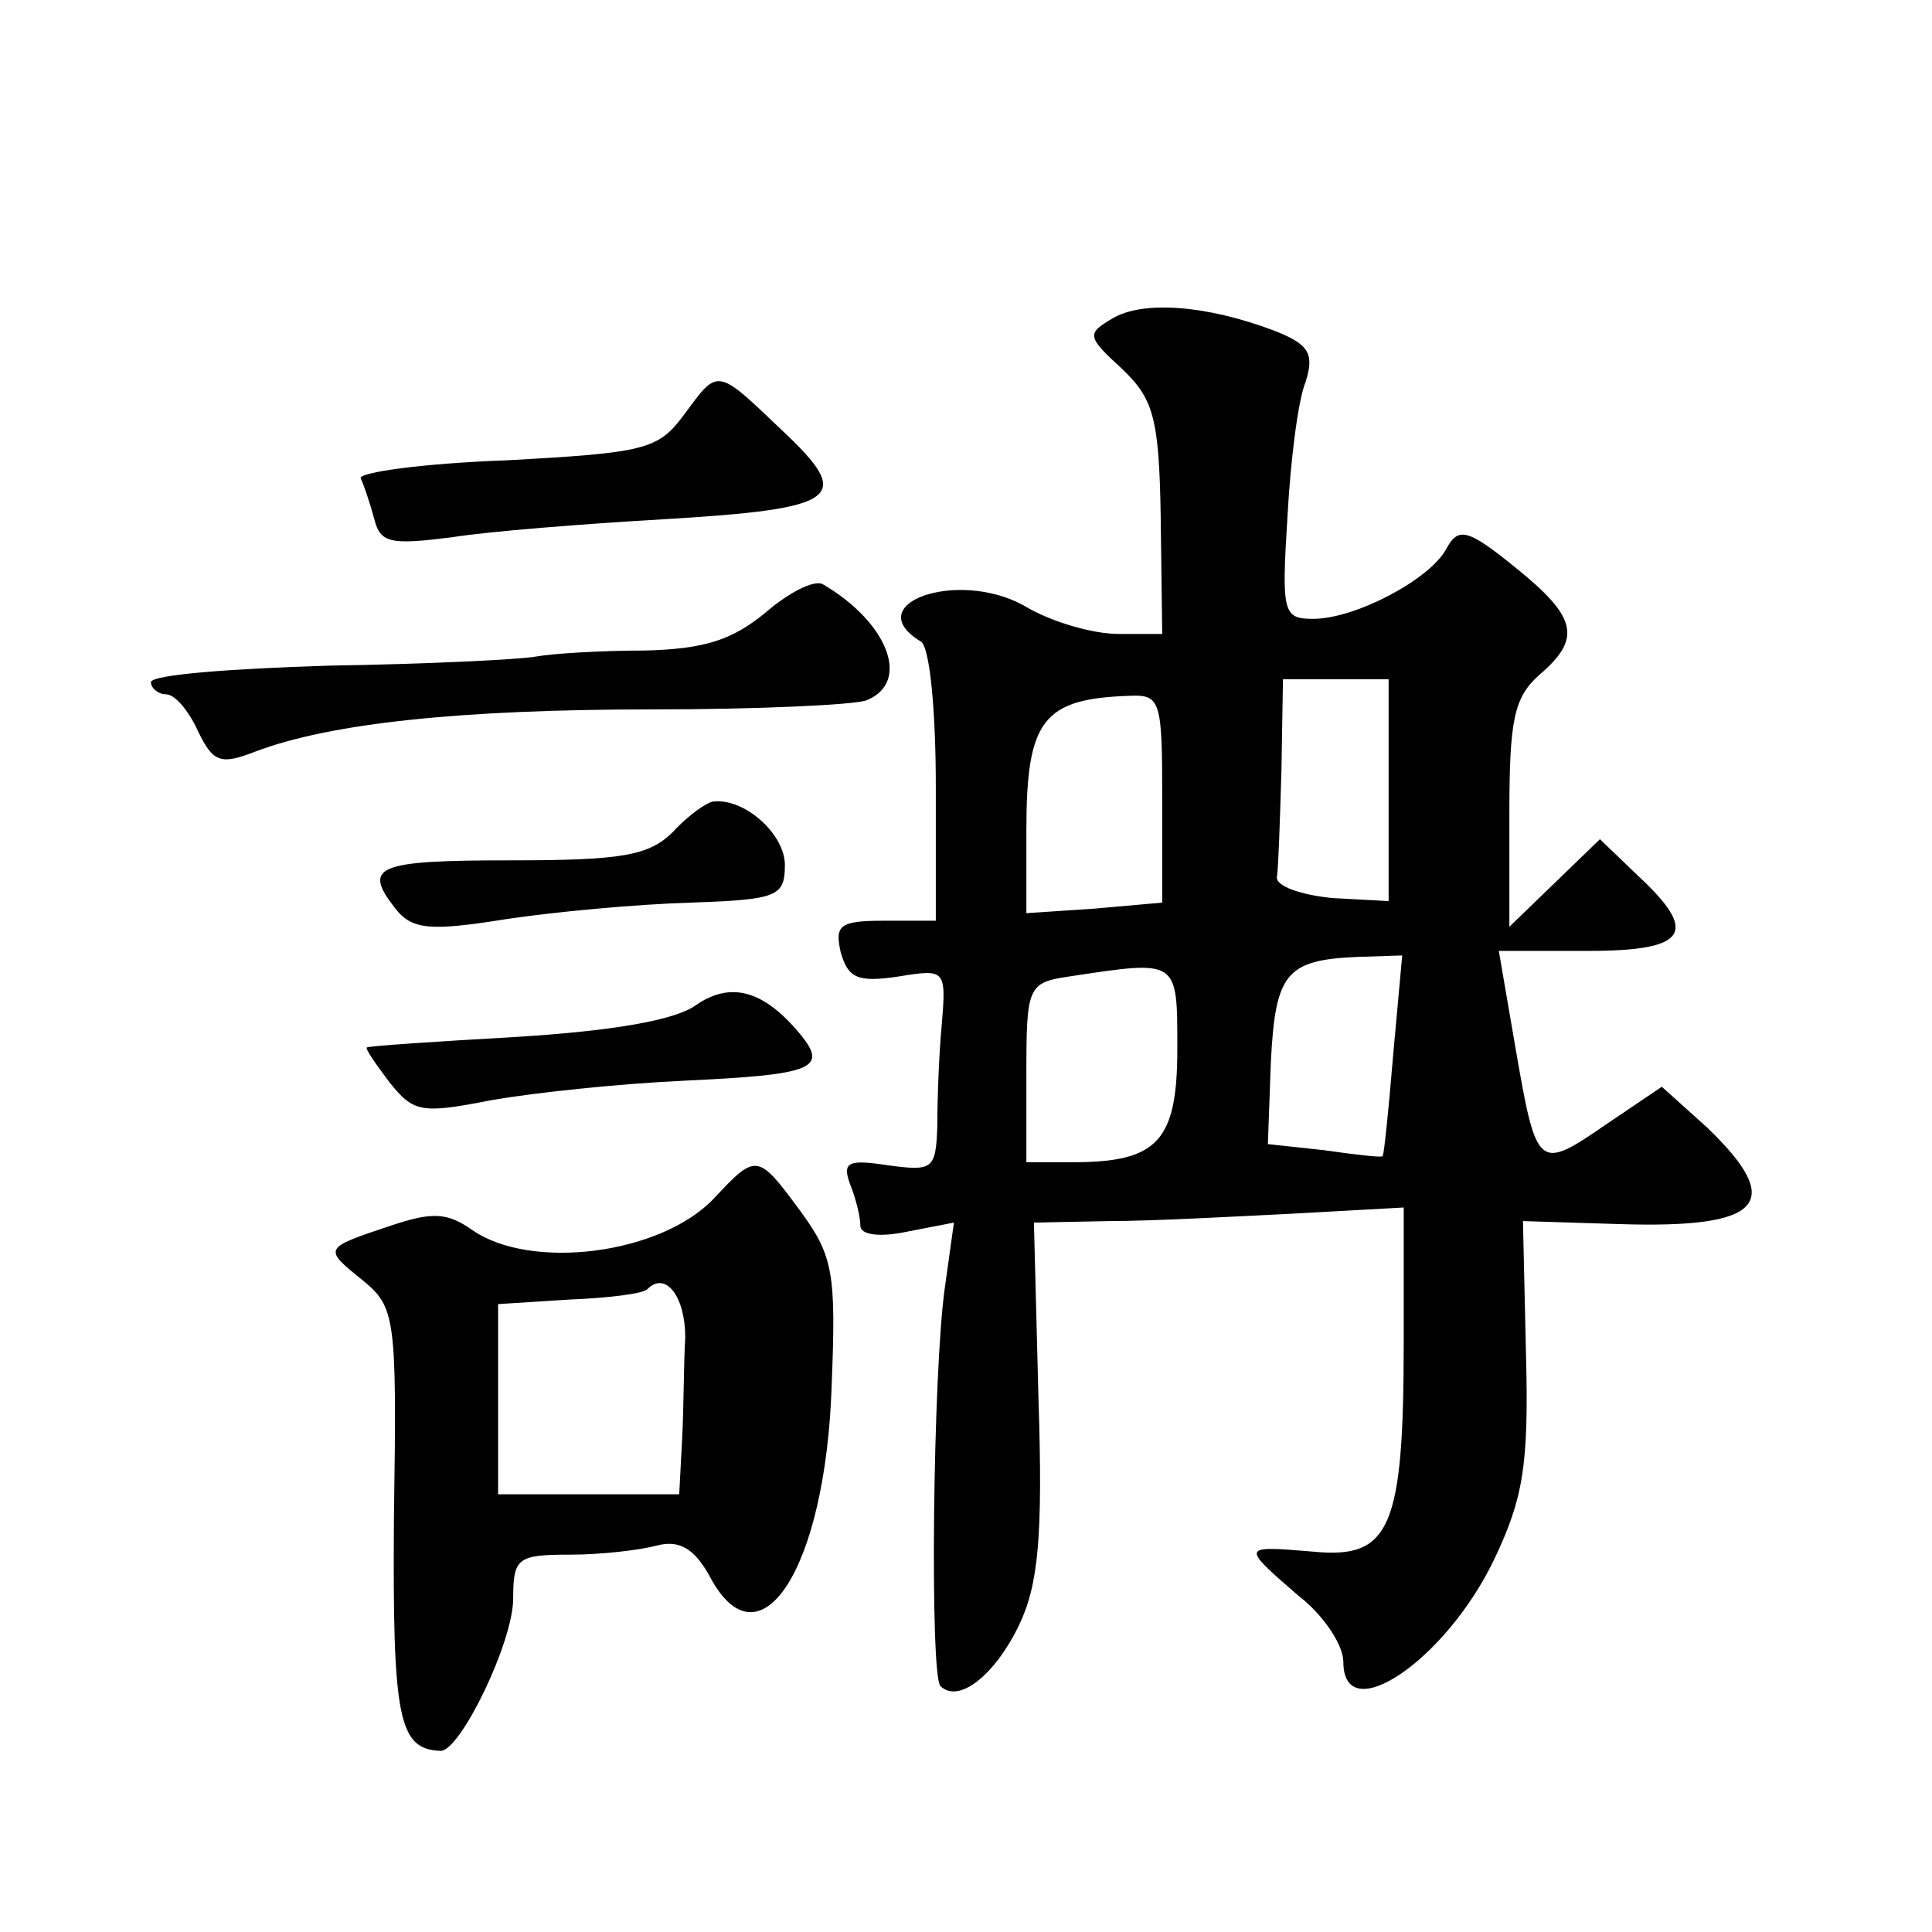 <?xml version="1.0" standalone="no"?>
<!DOCTYPE svg PUBLIC "-//W3C//DTD SVG 20010904//EN"
 "http://www.w3.org/TR/2001/REC-SVG-20010904/DTD/svg10.dtd">
<svg version="1.0" xmlns="http://www.w3.org/2000/svg"
 width="128pt" height="128pt" viewBox="0 0 128 128"
 preserveAspectRatio="xMidYMid meet">
<g transform="translate(0,128) scale(0.1,-0.1)"
fill="#0" stroke="none">
<path d="M737 1069 c-17 -10 -17 -12 6 -33 21 -20 25 -32 26 -99 l1 -77 -29 0 c-17
0 -45 8 -63 19 -44 24 -109 1 -68 -24 6 -3 10 -46 10 -96 l0 -89 -34 0 c-30 0 -33
-3 -29 -21 5 -17 11 -20 38 -16 31 5 32 5 29 -31 -2 -21 -3 -51 -3 -68 -1 -29 -3
-30 -33 -26 -26 4 -30 2 -25 -12 4 -10 7 -22 7 -28 0 -6 12 -8 31 -4 l31 6 -6 -43
c-8 -56 -10 -256 -3 -264 12 -12 36 7 52 40 13 27 16 59 13 151 l-3 116 50 1 c28
0 83 3 123 5 l72 4 0 -89 c0 -124 -9 -144 -60 -139 -48 4 -48 4 -10 -29 17 -13
30 -33 30 -44 0 -45 68 1 100 68 19 40 23 62 21 136 l-2 88 64 -2 c95 -3 110 14
58 64 l-30 27 -37 -25 c-45 -31 -46 -30 -60 51 l-11 64 59 0 c66 0 74 12 33 50
l-25 24 -30 -29 -30 -29 0 75 c0 62 3 77 20 92 28 24 25 38 -16 71 -32 26 -38 27
-46 12 -11 -20 -60 -46 -88 -46 -20 0 -21 4 -17 68 2 37 7 77 12 89 6 19 2 25 -21
34 -45 17 -87 20 -107 8z m183 -312 l0 -74 -37 2 c-21 2 -38 8 -37 14 1 6 2 38
3 71 l1 60 35 0 35 0 0 -73z m-150 -6 l0 -69 -45 -4 -45 -3 0 55 c0 73 11 87 68
89 21 1 22 -3 22 -68z m153 -170 c-3 -36 -6 -66 -7 -67 -1 -1 -18 1 -39 4 l-37
4 2 55 c3 58 10 67 57 69 l30 1 -6 -66z m-143 4 c0 -61 -13 -75 -69 -75 l-31 0
0 59 c0 57 1 60 28 64 73 11 72 12 72 -48z M453 1005 c-17 -23 -26 -25 -118 -30
-55 -2 -98 -8 -96 -12 2 -4 6 -16 9 -27 4 -16 11 -17 51 -12 25 4 89 9 141 12 117
7 126 14 78 59 -44 42 -42 41 -65 10z M507 874 c-22 -18 -40 -24 -80 -25 -29 0
-61 -2 -72 -4 -11 -2 -73 -5 -137 -6 -65 -2 -118 -6 -118 -11 0 -4 5 -8 10 -8 6
0 15 -11 21 -24 10 -21 15 -23 38 -14 50 19 137 28 263 28 70 0 134 3 142 6 30
12 14 52 -29 77 -6 3 -23 -6 -38 -19z M446 729 c-16 -16 -34 -19 -108 -19 -89 0
-98 -4 -76 -32 11 -14 23 -15 73 -7 33 5 88 10 123 11 57 2 62 4 62 25 0 20 -26
44 -47 42 -4 0 -17 -9 -27 -20z M461 614 c-14 -10 -55 -17 -119 -21 -53 -3 -98
-6 -99 -7 -1 -1 6 -11 15 -23 16 -20 21 -21 67 -12 28 5 85 11 128 13 86 4 96 8
77 31 -24 29 -46 35 -69 19z M473 486 c-35 -37 -121 -48 -160 -21 -17 12 -27 12
-54 3 -45 -15 -45 -15 -19 -36 22 -18 23 -24 21 -157 -1 -134 3 -154 31 -155 13
0 48 72 48 101 0 27 3 29 38 29 20 0 46 3 57 6 15 4 25 -2 35 -20 33 -63 77 4 81
126 3 75 1 86 -21 116 -28 38 -29 38 -57 8z m-19 -92 c-1 -16 -1 -46 -2 -66 l-2
-38 -60 0 -60 0 0 63 0 63 47 3 c26 1 50 4 52 7 12 12 25 -5 25 -32z"/>
</g>
</svg>
